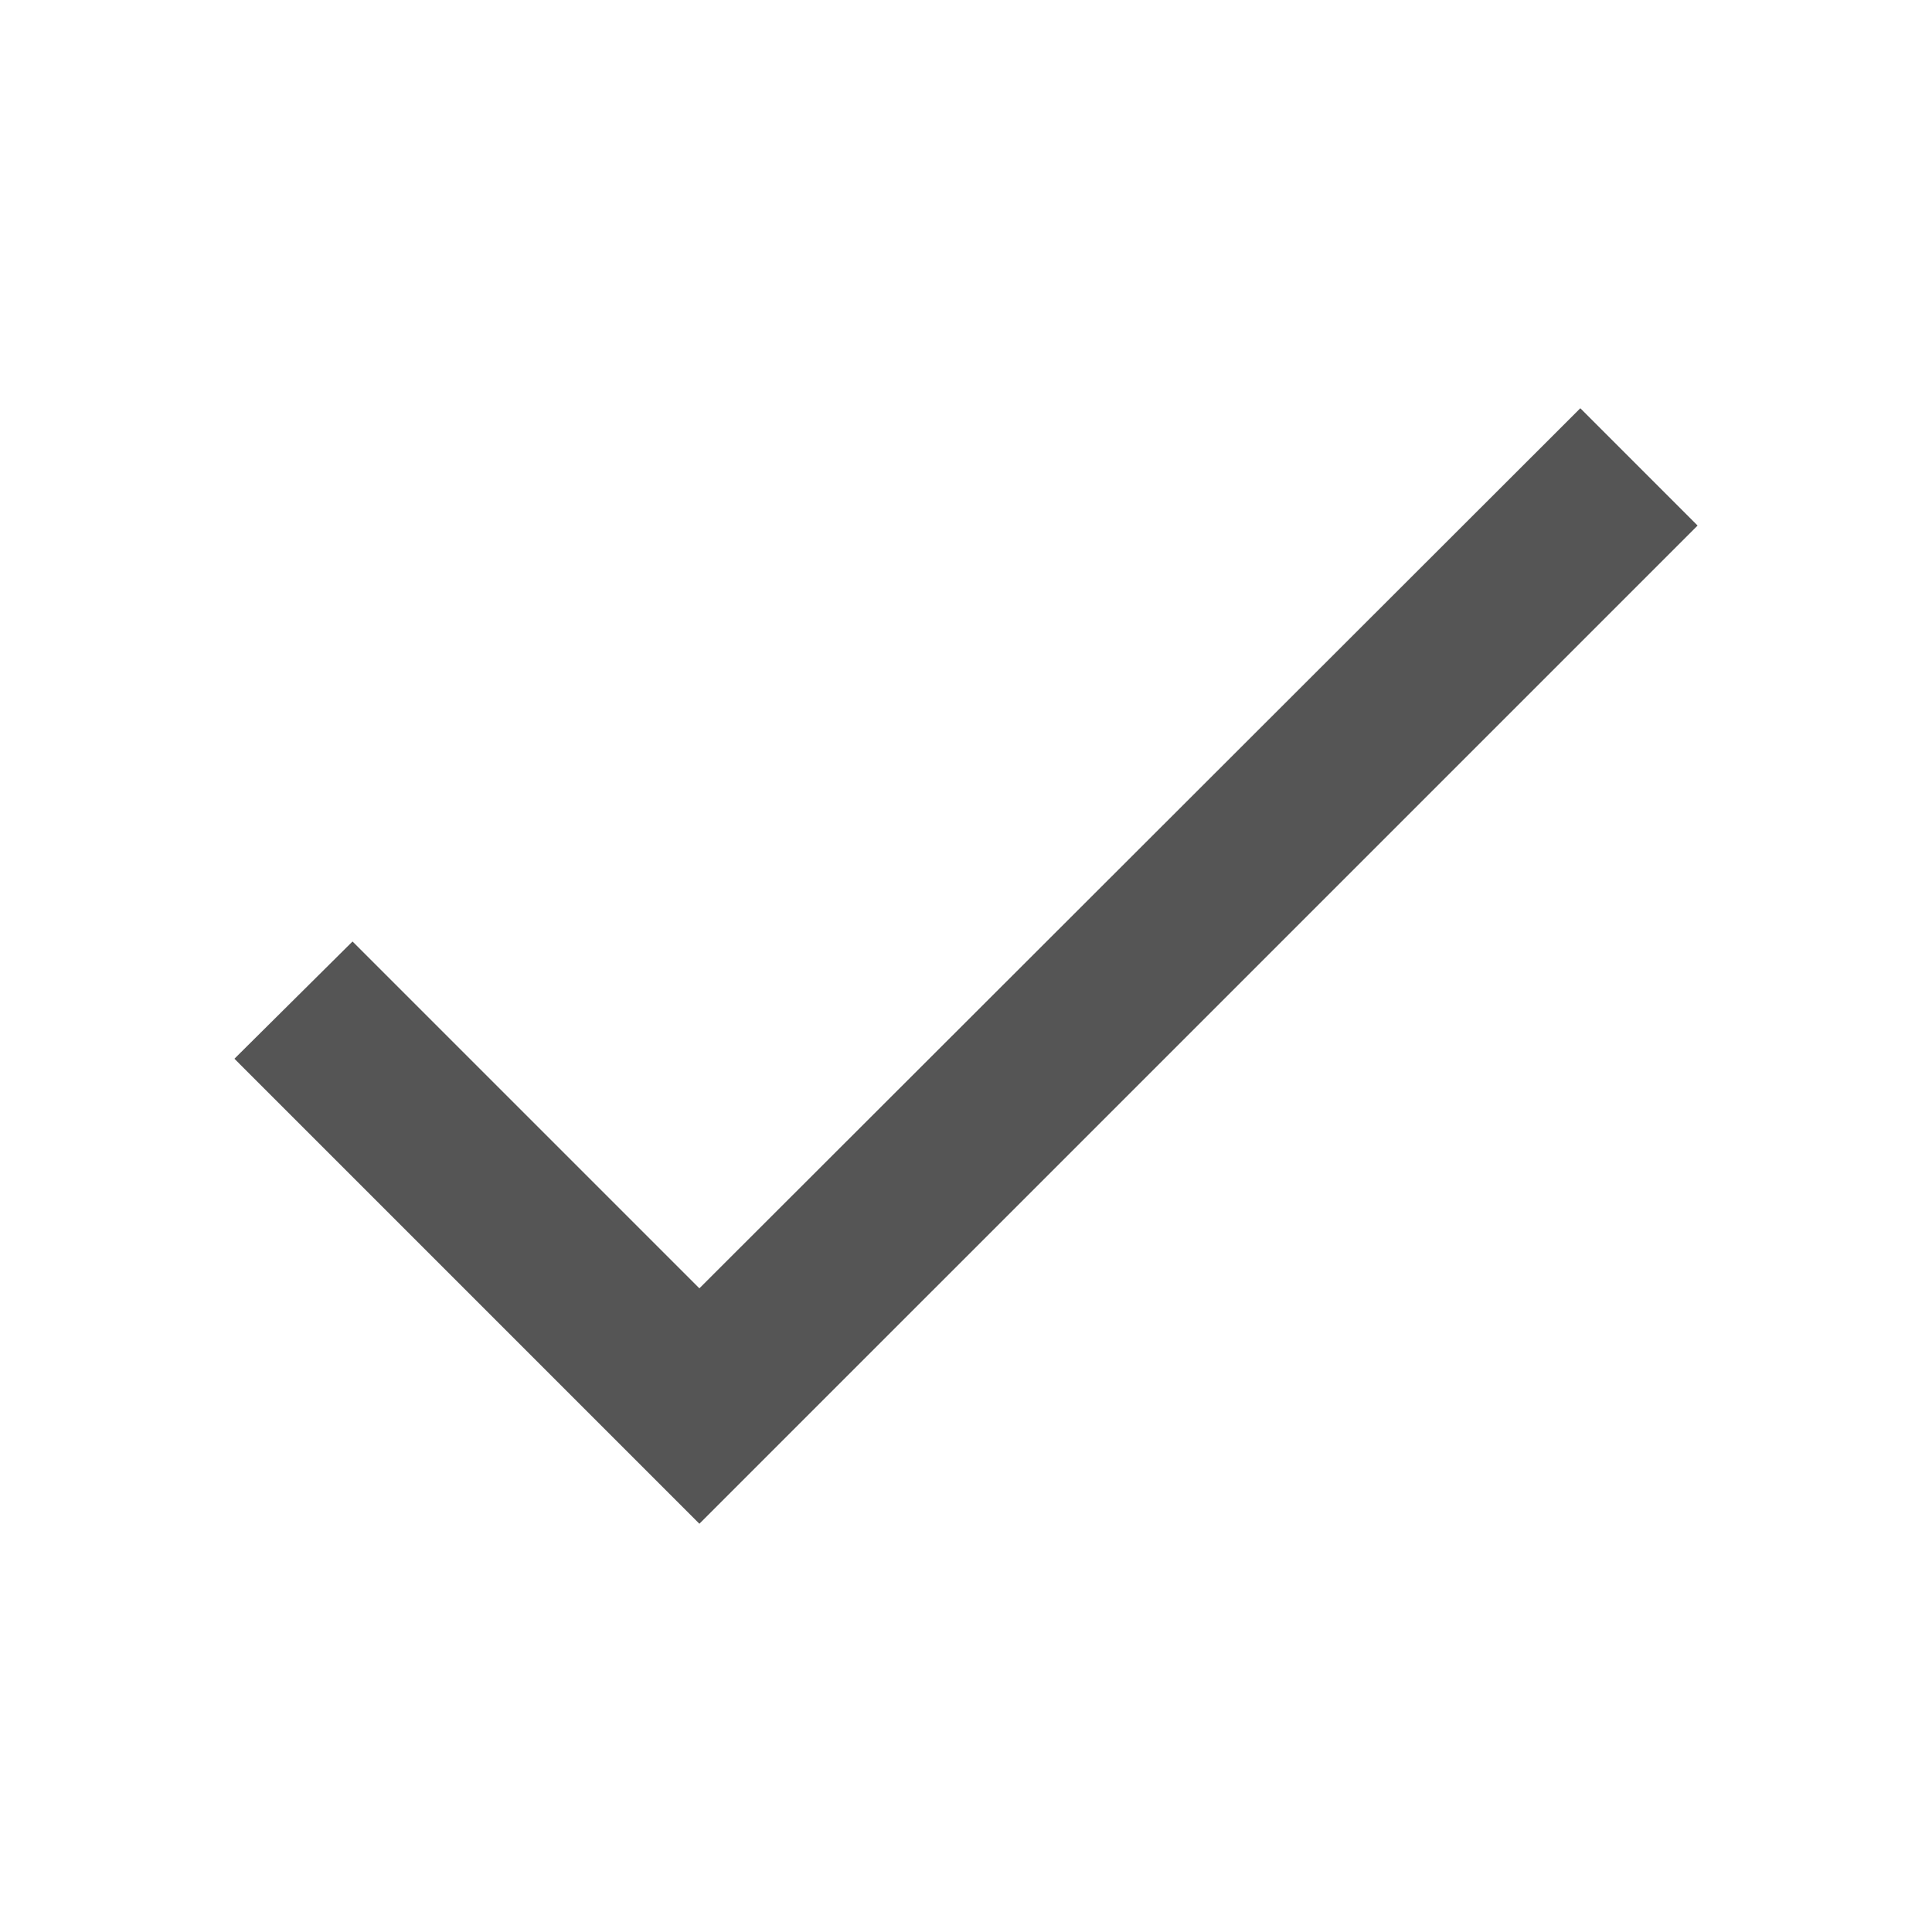 <?xml version="1.0" encoding="UTF-8"?>
<svg width="36px" height="36px" viewBox="0 0 36 36" version="1.1" xmlns="http://www.w3.org/2000/svg" xmlns:xlink="http://www.w3.org/1999/xlink">
    <!-- Generator: Sketch 61.2 (89653) - https://sketch.com -->
    <title>checkmark-black</title>
    <desc>Created with Sketch.</desc>
    <g id="checkmark-black" stroke="none" stroke-width="1" fill="none" fill-rule="evenodd">
        <polygon id="Path" fill="#555555" fill-rule="nonzero" points="13.032 24.006 6.569 17.543 4.368 19.728 13.032 28.393 31.632 9.793 29.447 7.607"></polygon>
    </g>
</svg>